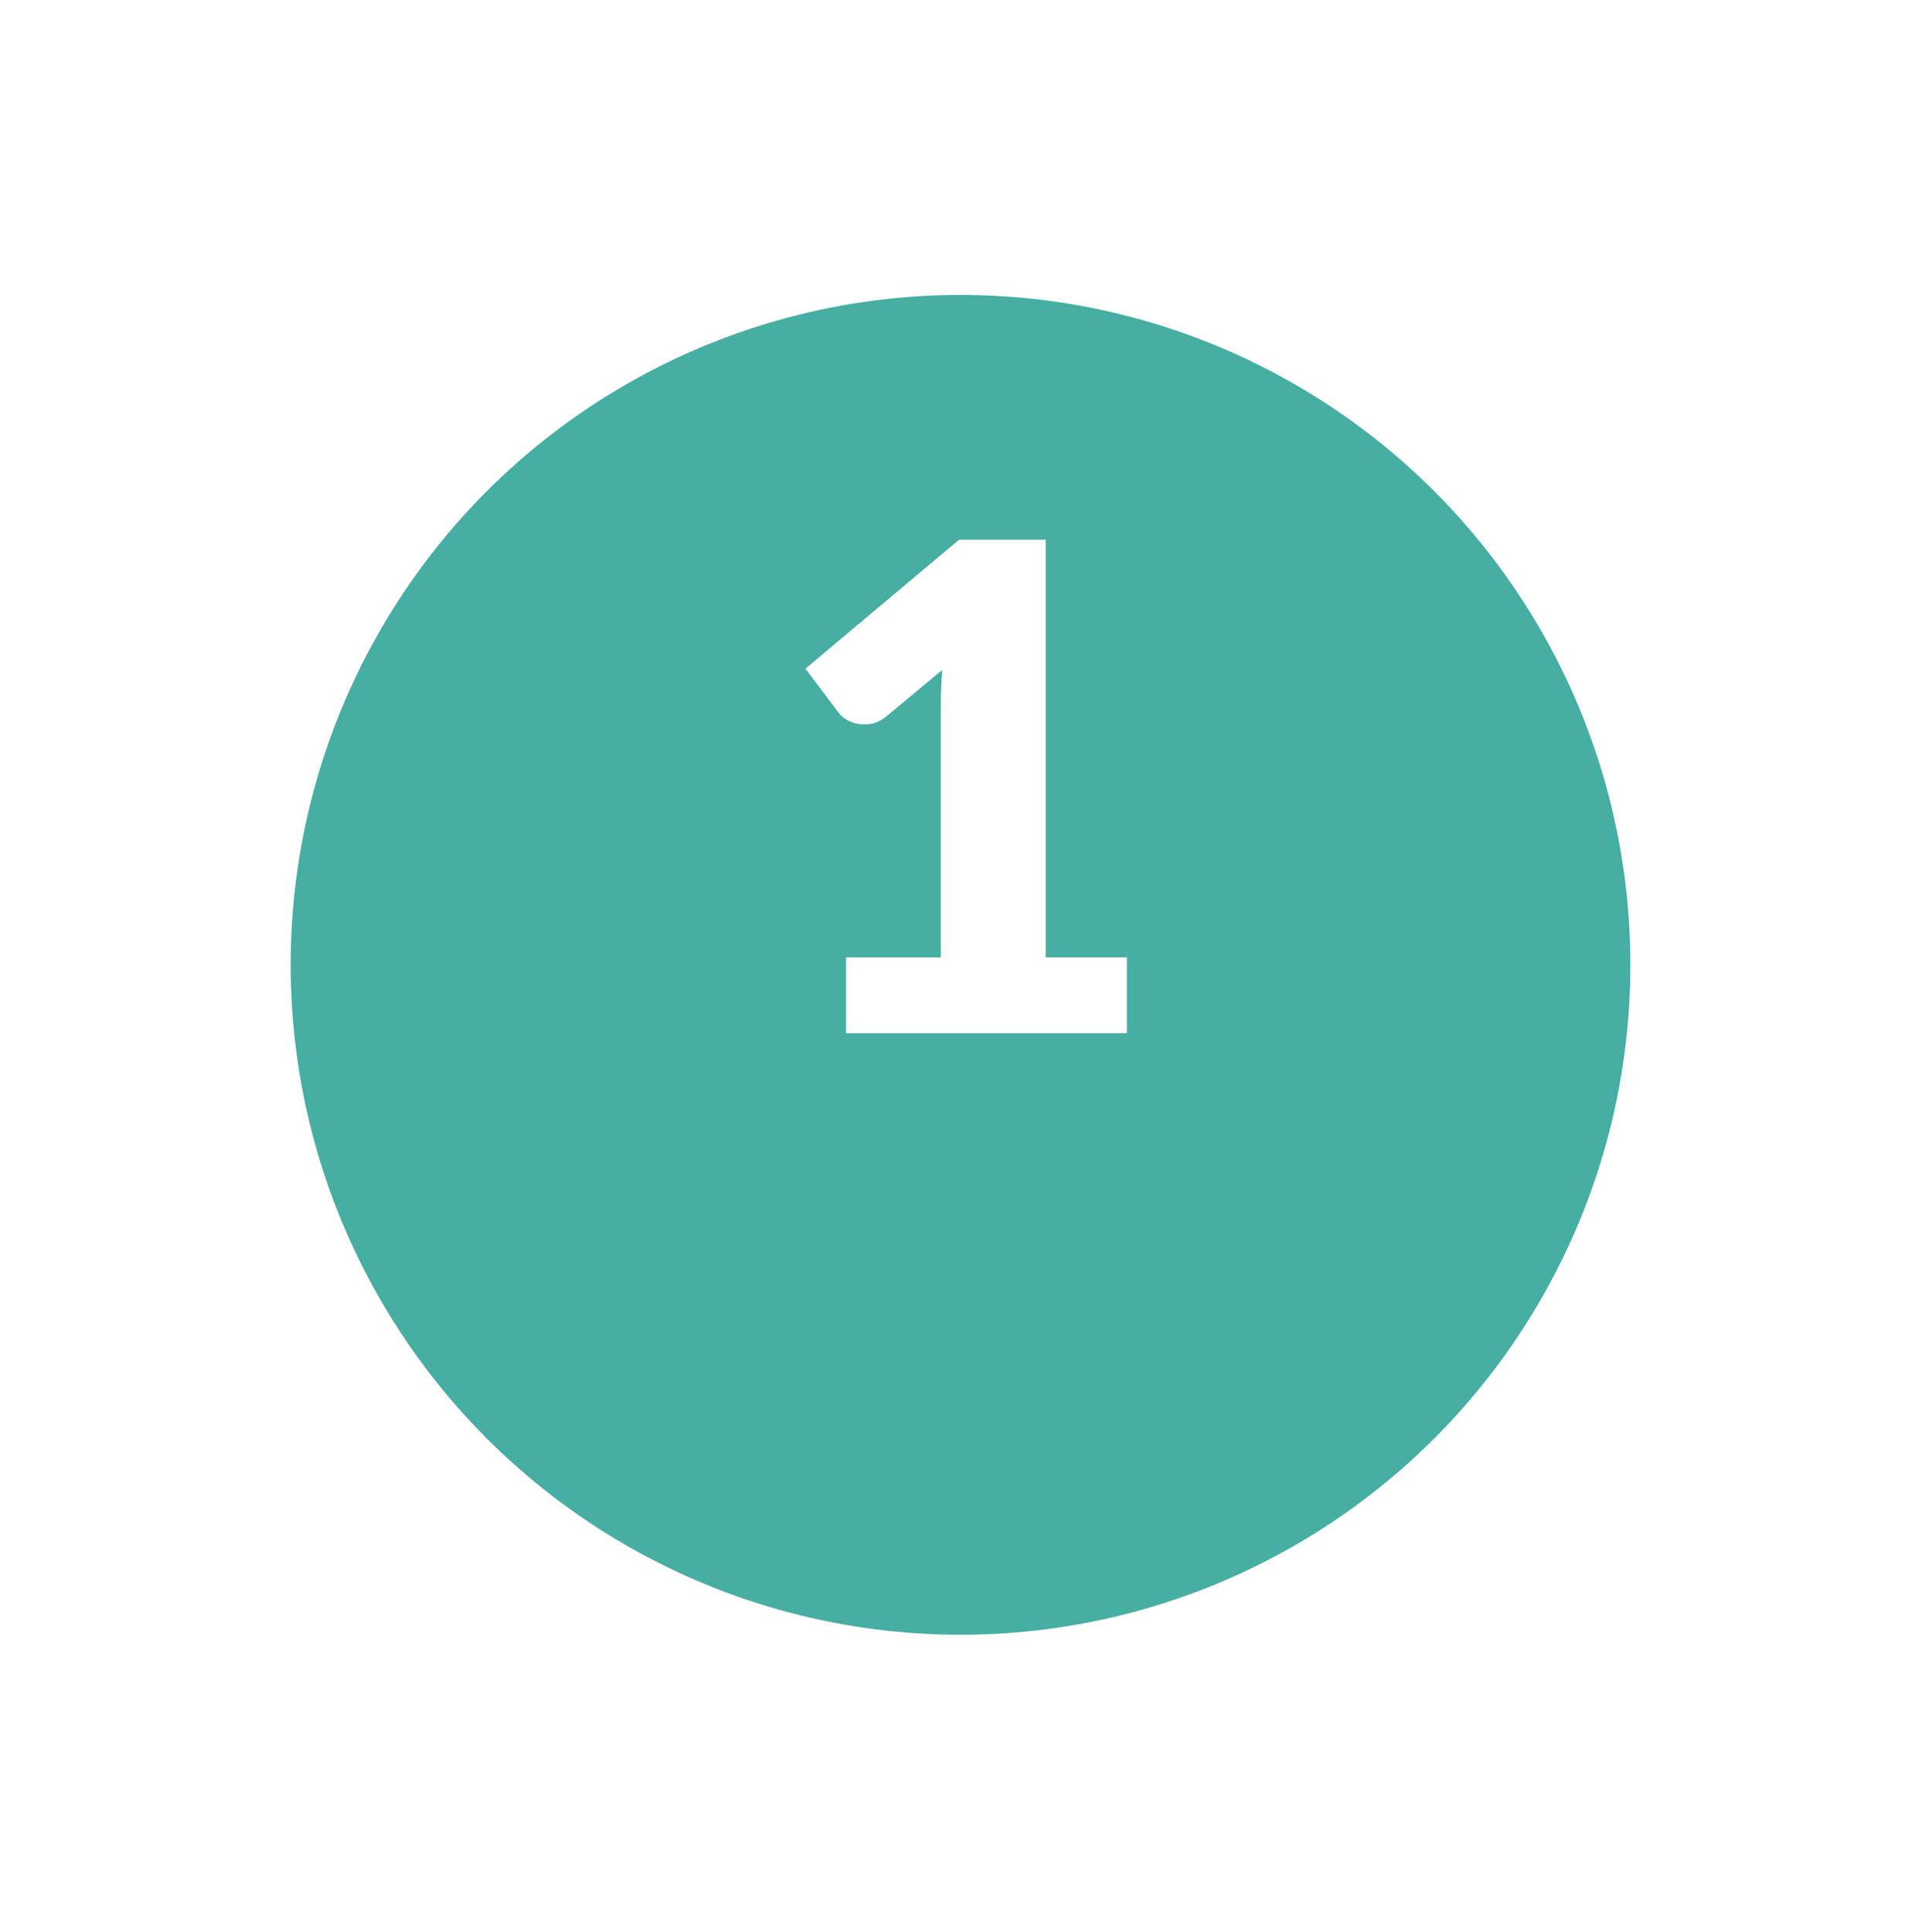 <svg width="112" height="113" viewBox="0 0 112 113" fill="none" xmlns="http://www.w3.org/2000/svg">
<g filter="url(#filter0_d)">
<circle cx="56.177" cy="48.177" r="39.177" fill="#46AEA2"/>
</g>
<path d="M65.911 55.989V60.423H49.481V55.989H55.024V41.44C55.024 41.07 55.03 40.701 55.044 40.331C55.057 39.949 55.077 39.566 55.103 39.183L51.817 41.915C51.527 42.139 51.236 42.278 50.946 42.331C50.669 42.37 50.405 42.37 50.154 42.331C49.904 42.278 49.679 42.192 49.481 42.073C49.283 41.941 49.138 41.809 49.046 41.678L47.106 39.104L56.093 31.562H61.16V55.989H65.911Z" fill="white"/>
<defs>
<filter id="filter0_d" x="0.505" y="0.752" width="111.344" height="111.344" filterUnits="userSpaceOnUse" color-interpolation-filters="sRGB">
<feFlood flood-opacity="0" result="BackgroundImageFix"/>
<feColorMatrix in="SourceAlpha" type="matrix" values="0 0 0 0 0 0 0 0 0 0 0 0 0 0 0 0 0 0 127 0"/>
<feOffset dy="8.248"/>
<feGaussianBlur stdDeviation="8.248"/>
<feColorMatrix type="matrix" values="0 0 0 0 0 0 0 0 0 0 0 0 0 0 0 0 0 0 0.15 0"/>
<feBlend mode="normal" in2="BackgroundImageFix" result="effect1_dropShadow"/>
<feBlend mode="normal" in="SourceGraphic" in2="effect1_dropShadow" result="shape"/>
</filter>
</defs>
</svg>
